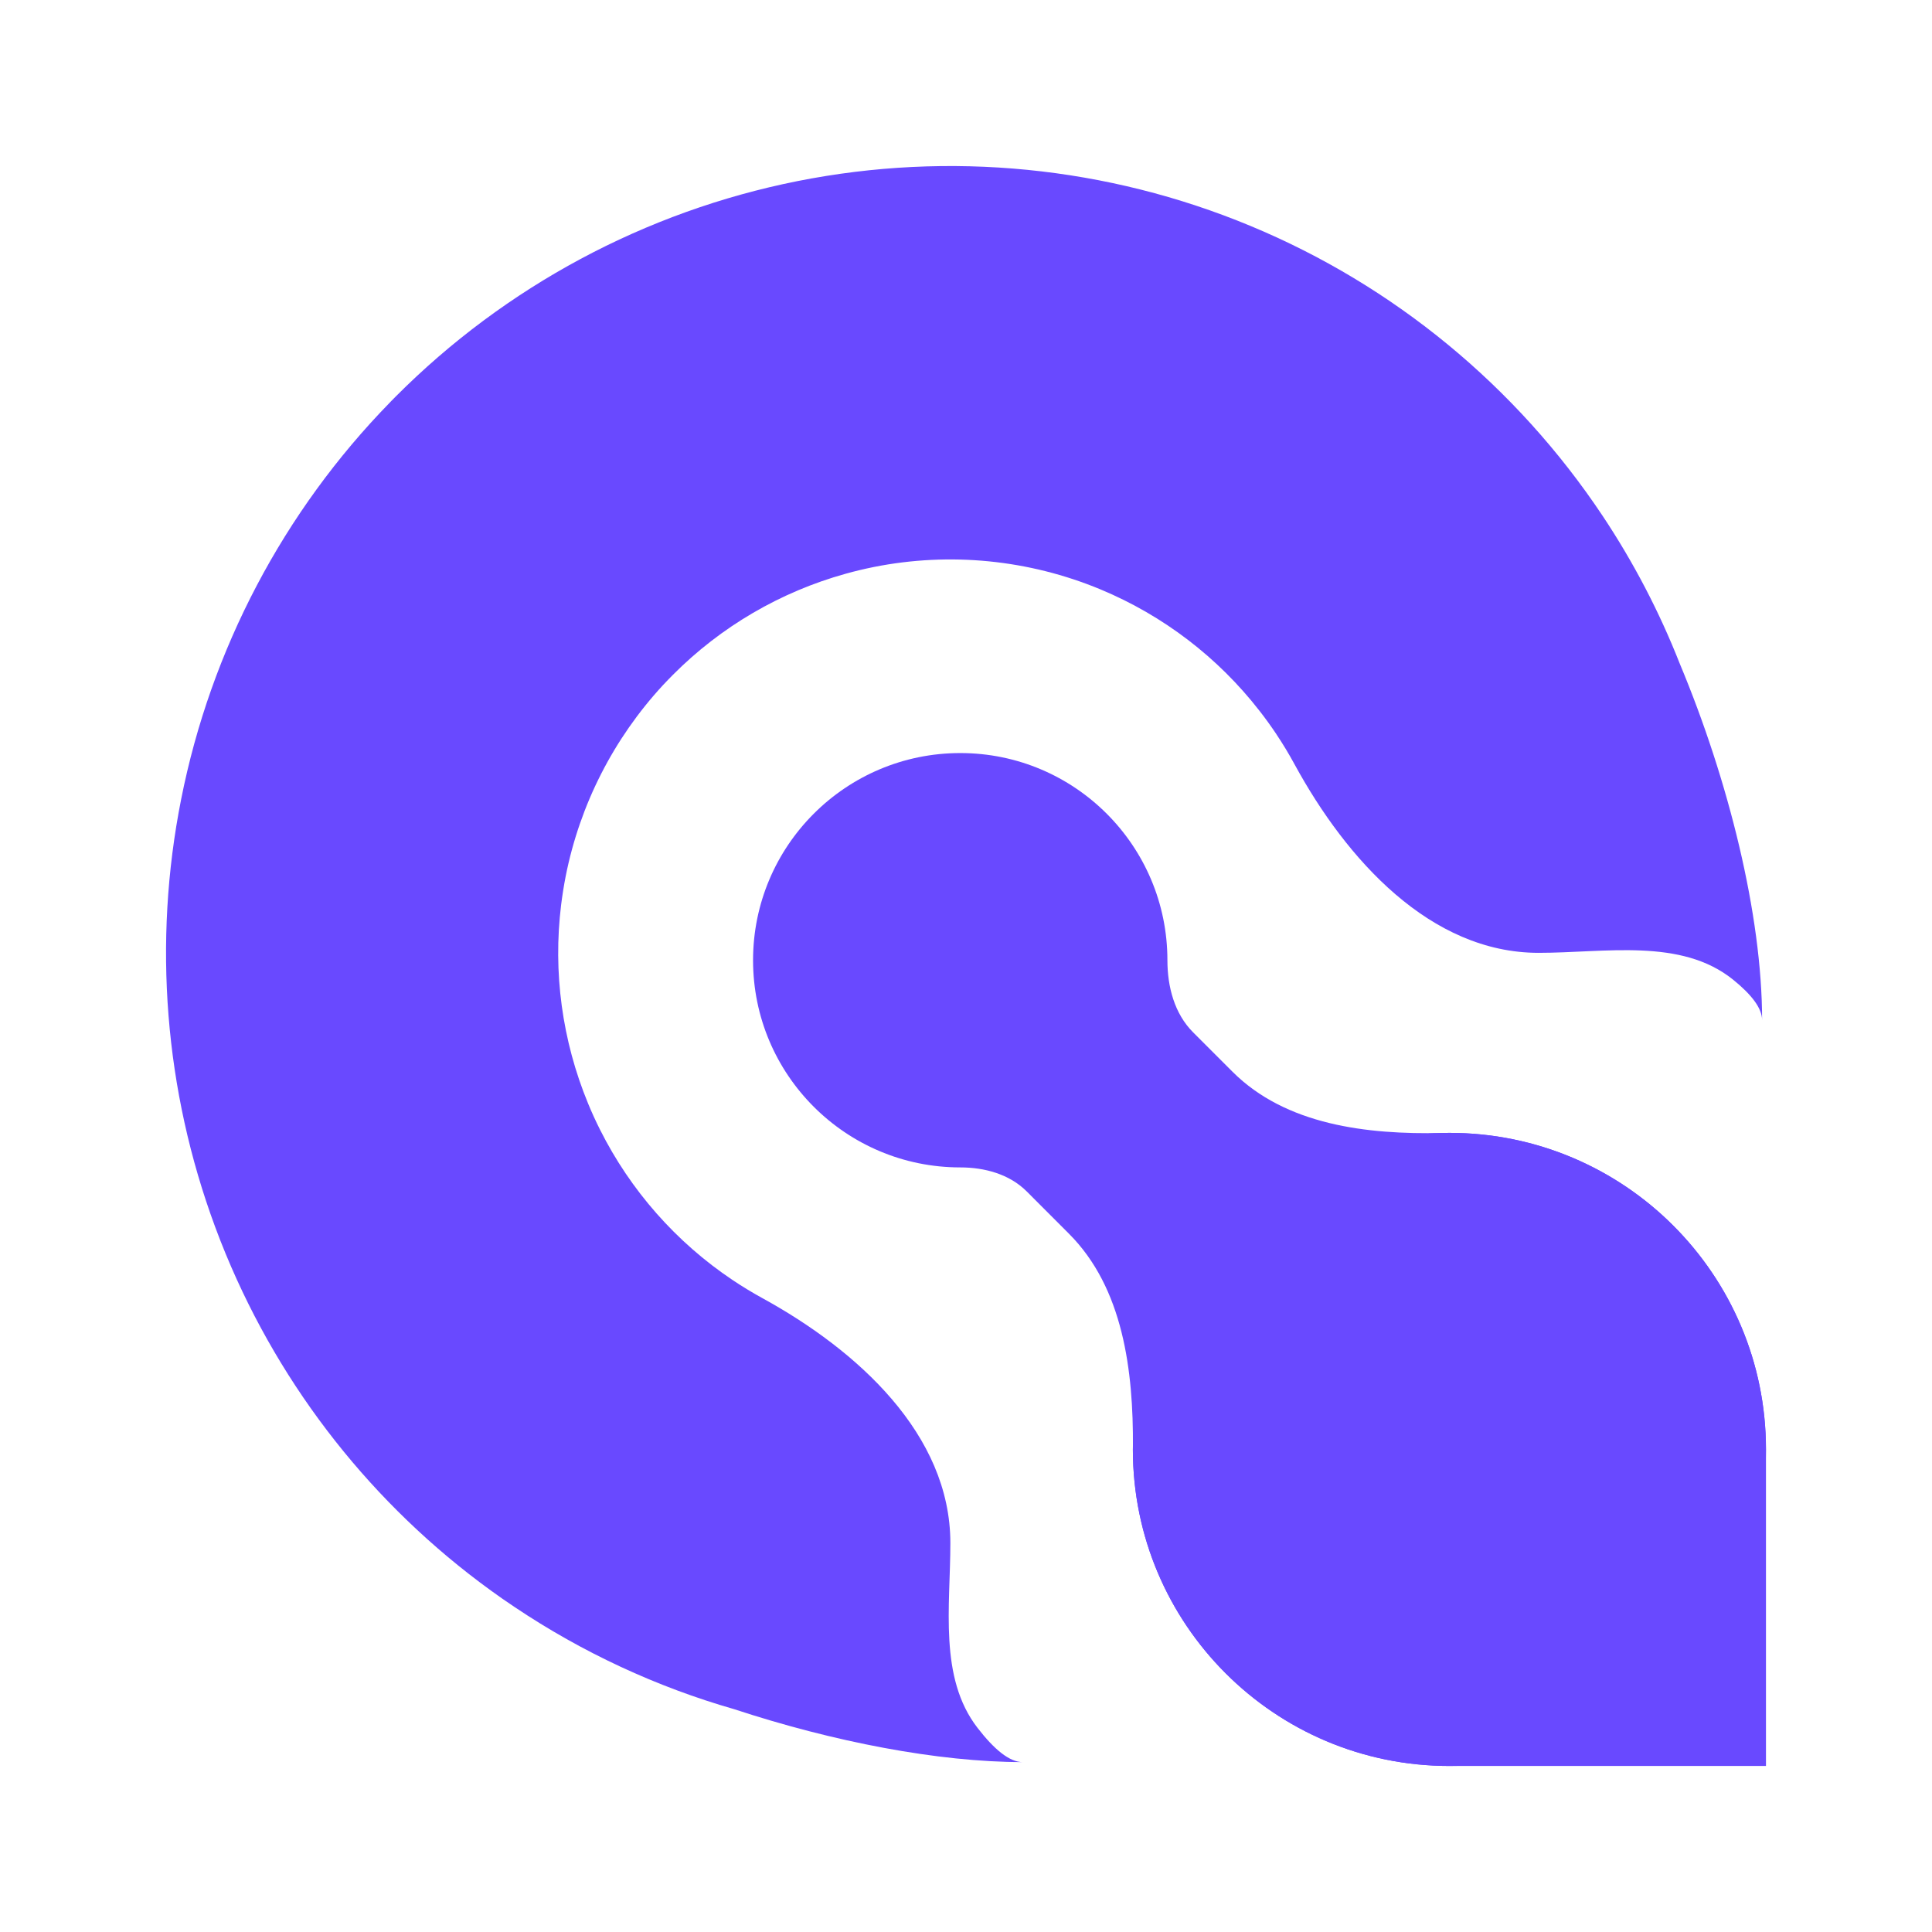<svg width="32" height="32" viewBox="0 0 32 32" fill="none" xmlns="http://www.w3.org/2000/svg">
<g clip-path="url(#clip0_3_20)">
<path d="M28.705 16.226C27.842 15.531 26.591 15.782 25.484 15.782C23.691 15.782 22.301 14.237 21.441 12.658C21.349 12.489 21.25 12.324 21.142 12.163L21.142 12.162C21.052 12.028 20.959 11.898 20.86 11.772C20.172 10.887 19.265 10.194 18.227 9.762C17.04 9.269 15.734 9.14 14.474 9.391C14.316 9.423 14.16 9.46 14.006 9.503C12.928 9.803 11.943 10.377 11.148 11.175C11.091 11.232 11.036 11.29 10.981 11.348C10.164 12.232 9.605 13.326 9.37 14.511C9.339 14.669 9.314 14.828 9.294 14.987C9.157 16.101 9.31 17.234 9.74 18.276C9.801 18.425 9.868 18.571 9.94 18.714C10.443 19.716 11.198 20.574 12.132 21.2C12.293 21.308 12.458 21.408 12.627 21.501C14.201 22.364 15.741 23.757 15.741 25.557C15.741 26.61 15.547 27.787 16.191 28.619C16.465 28.974 16.719 29.186 16.939 29.186C15.538 29.186 13.8 28.849 12.162 28.31C10.876 27.941 9.648 27.372 8.524 26.618C8.39 26.529 8.258 26.437 8.129 26.343C6.182 24.931 4.661 23.002 3.739 20.77C3.677 20.621 3.619 20.471 3.563 20.32C2.726 18.061 2.53 15.61 3 13.24C3.492 10.755 4.696 8.47 6.462 6.662C6.469 6.654 6.477 6.646 6.485 6.638C6.508 6.614 6.532 6.591 6.555 6.567C8.372 4.744 10.687 3.503 13.207 3C15.726 2.498 18.339 2.756 20.712 3.742C23.086 4.728 25.115 6.399 26.543 8.542C27.058 9.315 27.486 10.137 27.823 10.994C28.628 12.919 29.186 15.152 29.186 16.899C29.186 16.698 29.008 16.471 28.705 16.226Z" fill="#6949FF"/>
<path d="M18.764 24.007C18.764 21.112 21.112 18.764 24.007 18.764C26.903 18.764 29.25 21.112 29.25 24.007V29.25H24.007C21.112 29.25 18.764 26.903 18.764 24.007Z" fill="#6949FF"/>
<path d="M17.005 19.733C16.718 19.447 16.309 19.336 15.905 19.336C14.009 19.336 12.473 17.8 12.473 15.905C12.473 14.009 14.009 12.473 15.905 12.473C17.8 12.473 19.336 14.009 19.336 15.905C19.336 16.343 19.452 16.789 19.762 17.099L20.414 17.751C21.296 18.633 22.639 18.794 23.885 18.766C23.926 18.765 23.966 18.764 24.007 18.764C26.903 18.764 29.25 21.112 29.25 24.007C29.25 26.903 26.903 29.25 24.007 29.25C21.112 29.25 18.764 26.903 18.764 24.007C18.764 23.995 18.764 23.983 18.765 23.971C18.773 22.7 18.604 21.333 17.705 20.434L17.005 19.733Z" fill="#6949FF"/>
</g>
<defs>
<clipPath id="clip0_3_20">
<rect width="32" height="32" fill="white"/>
</clipPath>
</defs>
</svg>
